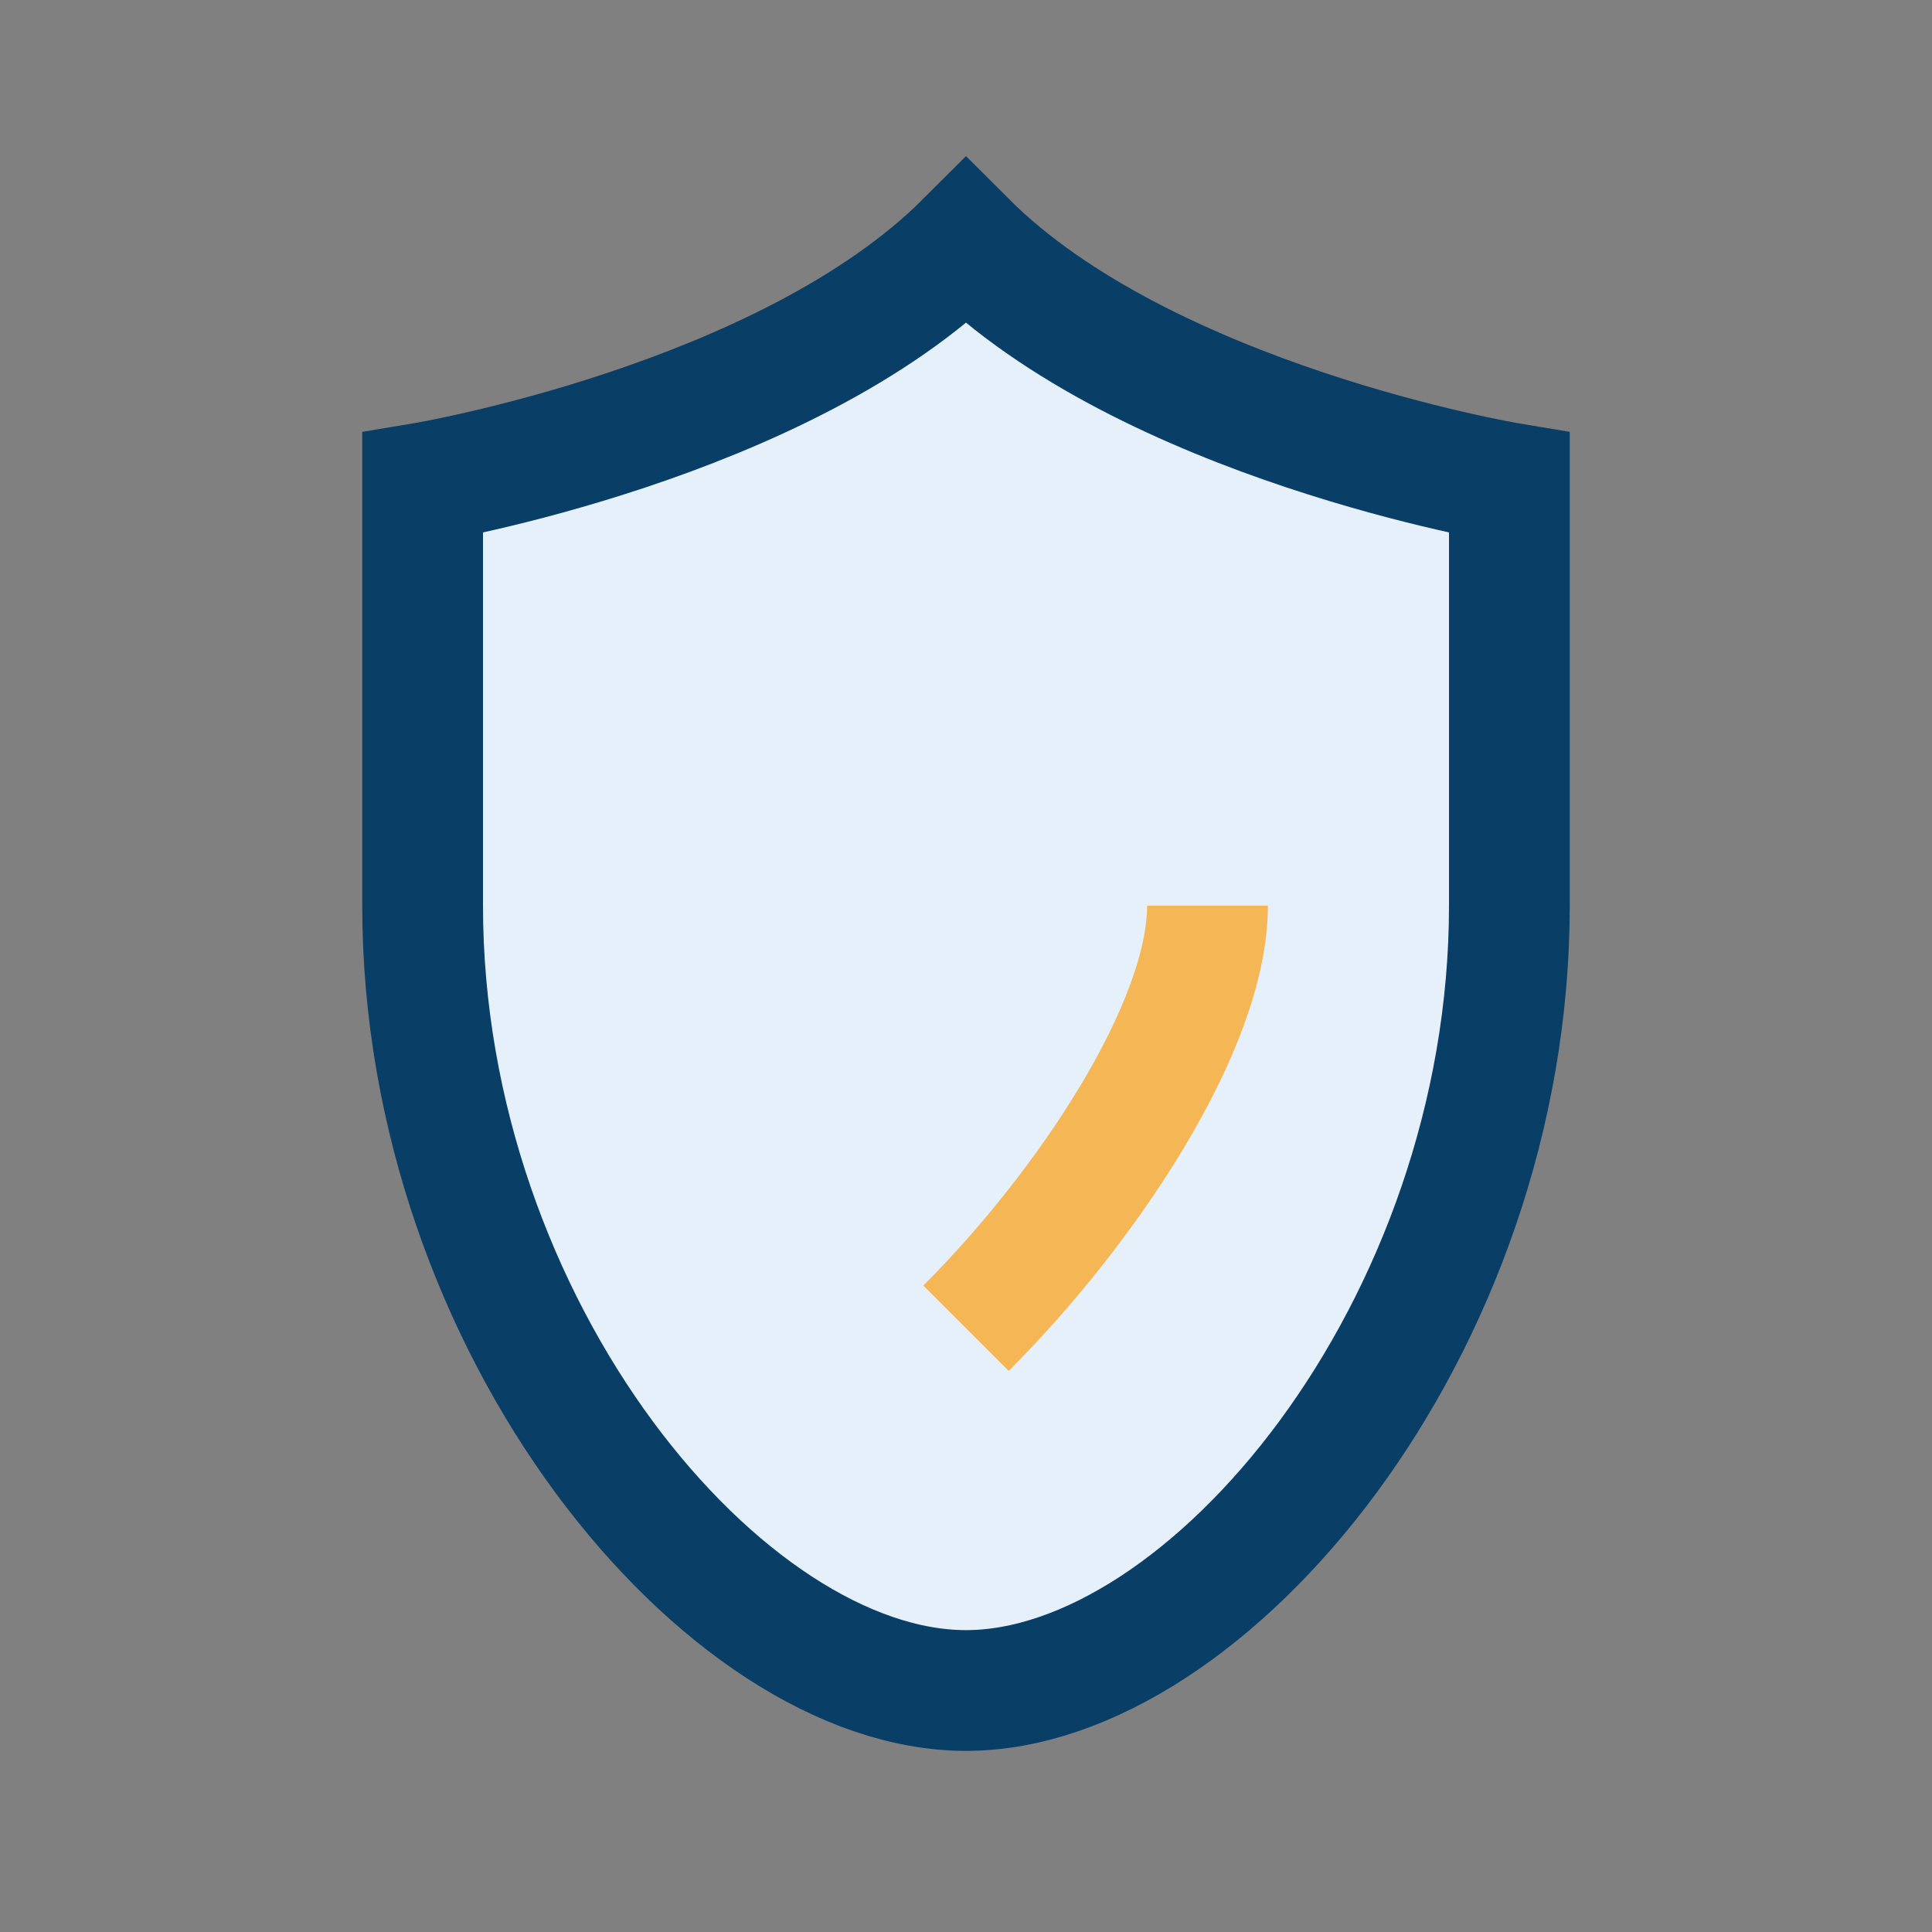 <?xml version="1.0" encoding="UTF-8"?>
<svg xmlns="http://www.w3.org/2000/svg" width="32" height="32" viewBox="0 0 32 32"><rect x="0" y="0" width="32" height="32" fill="#808080" stroke="none"/><path d="M16 4c3 3 9 4 9 4v7c0 7-5 13-9 13s-9-6-9-13V8s6-1 9-4z" fill="#E6F0FA" stroke="#093E66" stroke-width="2"/><path d="M16 22c2-2 4-5 4-7" stroke="#F5B755" stroke-width="2"/></svg>